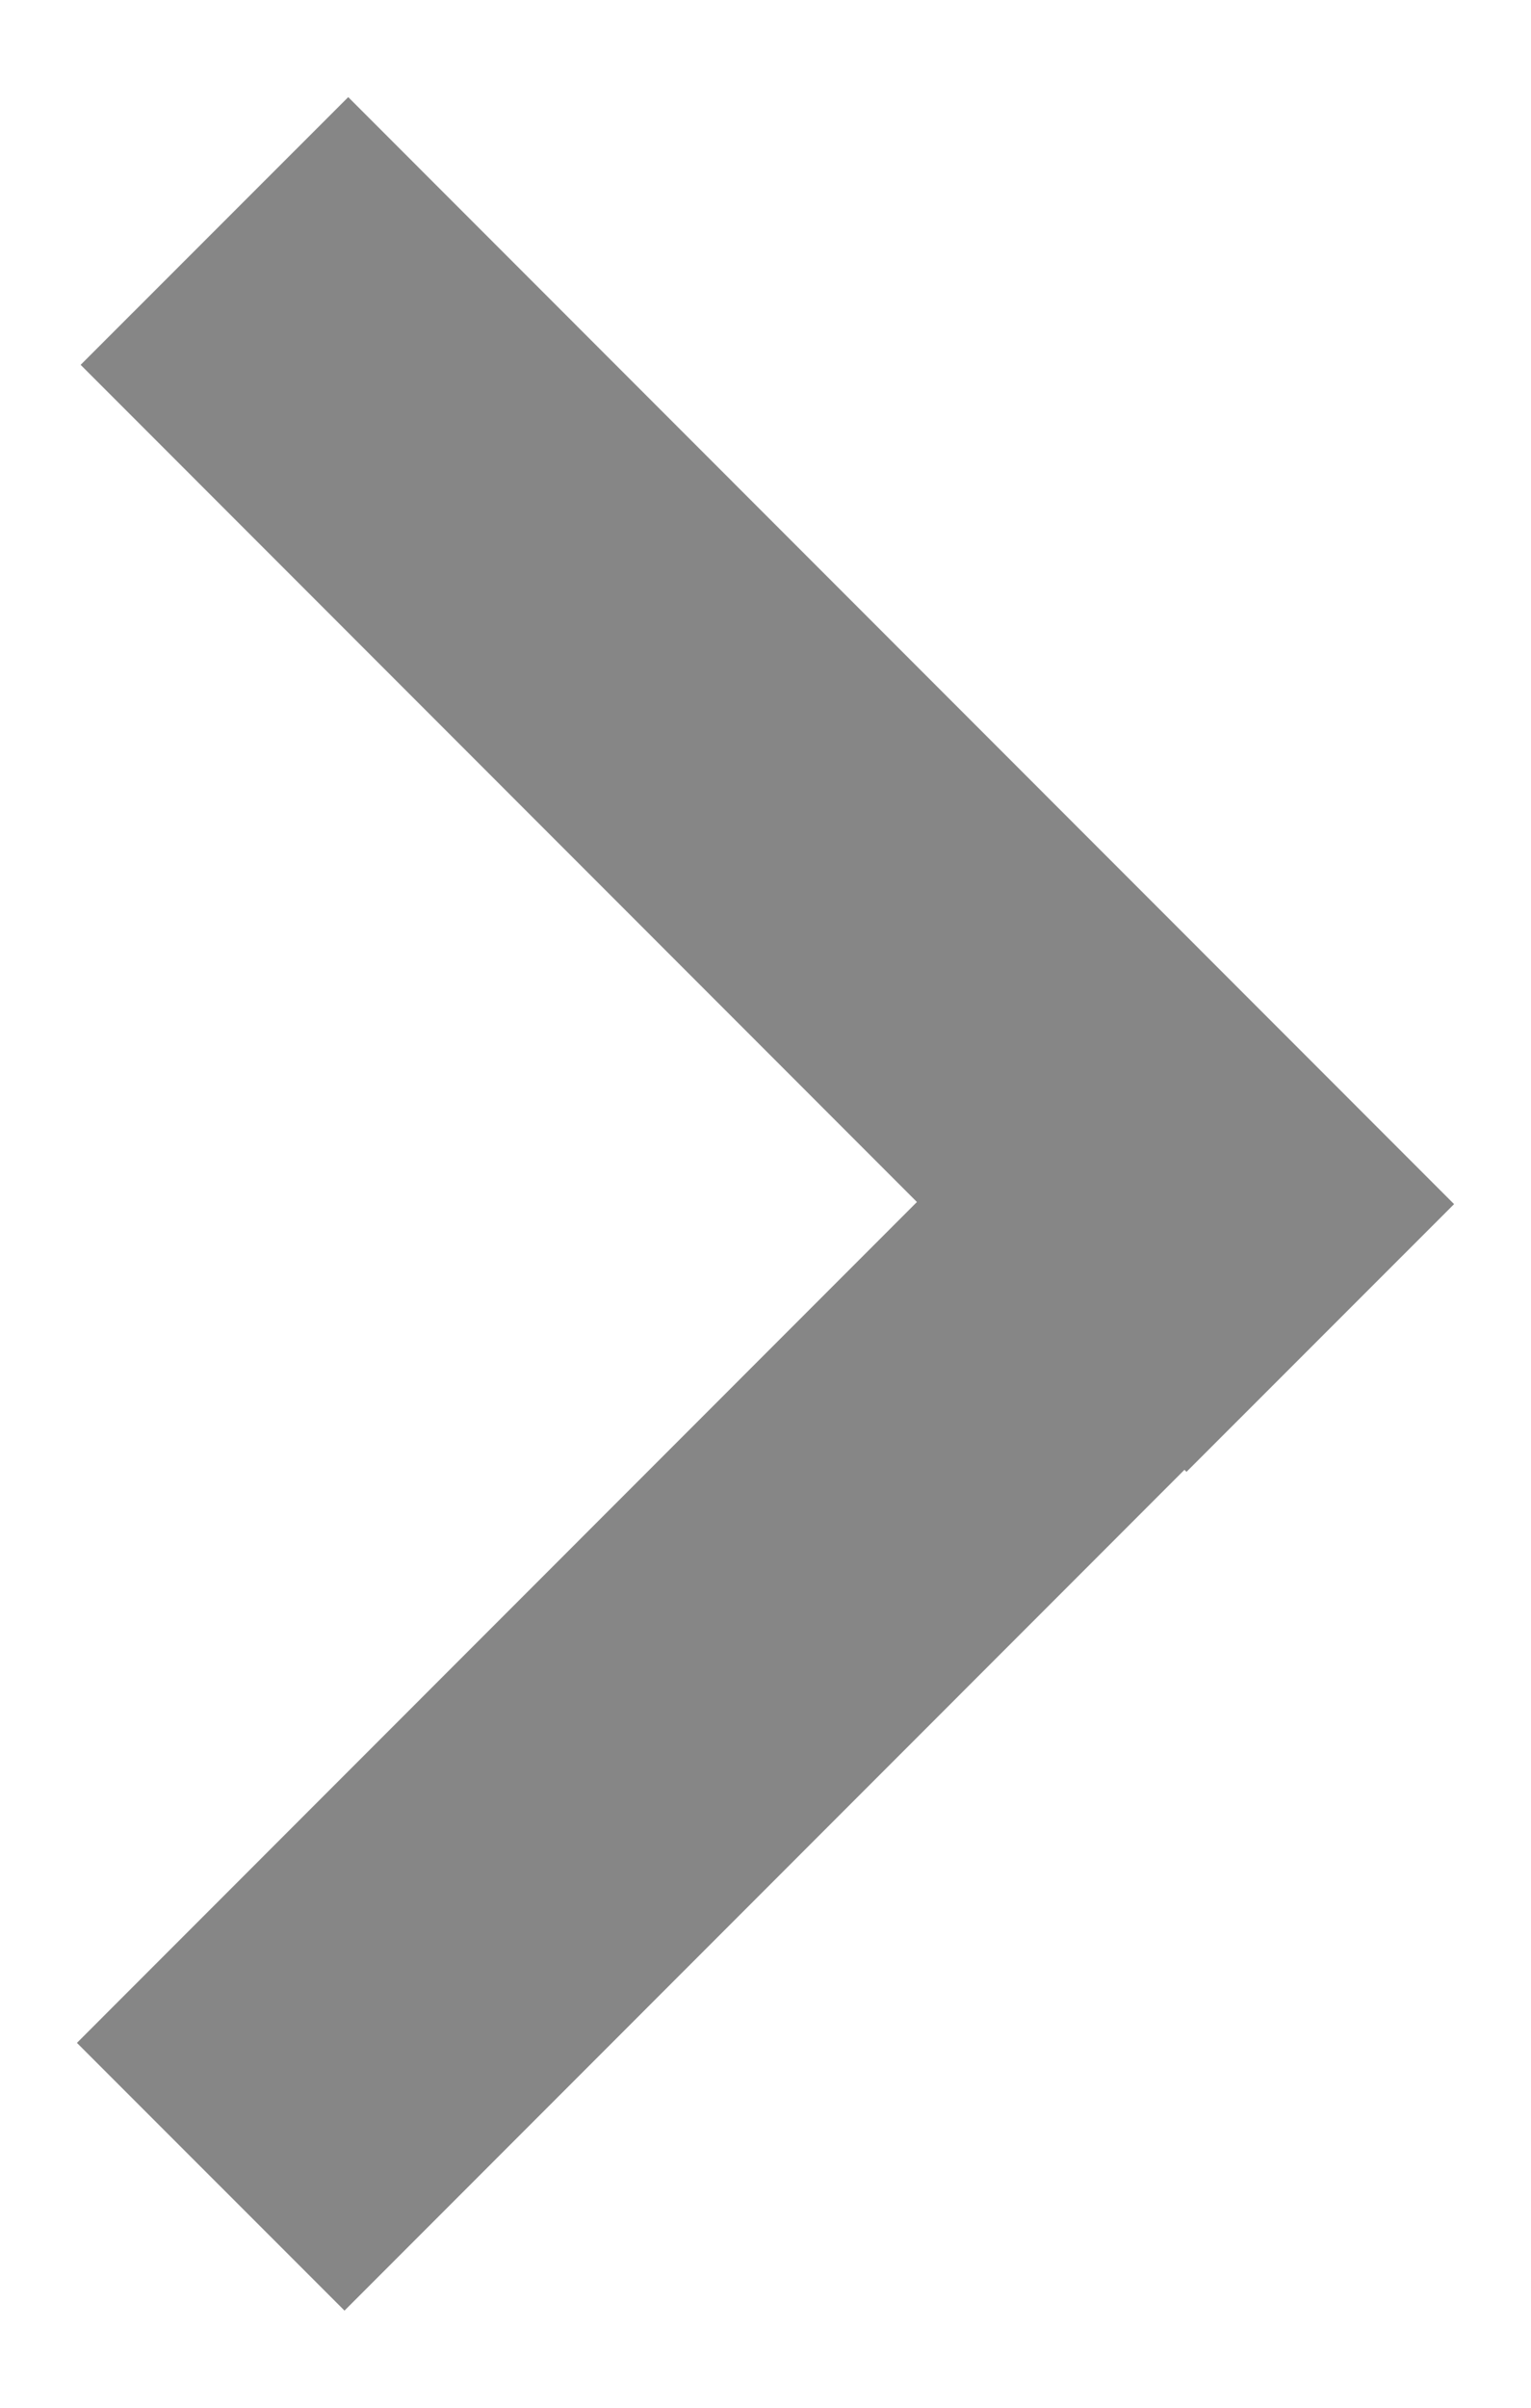 <?xml version="1.0" encoding="UTF-8" standalone="no"?>
<!DOCTYPE svg PUBLIC "-//W3C//DTD SVG 1.1//EN" "http://www.w3.org/Graphics/SVG/1.1/DTD/svg11.dtd">
<svg width="100%" height="100%" viewBox="0 0 7 11" version="1.1" xmlns="http://www.w3.org/2000/svg" xmlns:xlink="http://www.w3.org/1999/xlink" xml:space="preserve" xmlns:serif="http://www.serif.com/" style="fill-rule:evenodd;clip-rule:evenodd;stroke-linecap:square;stroke-linejoin:round;stroke-miterlimit:1.5;">
    <g transform="matrix(1,0,0,1,-344.756,-285.113)">
        <path d="M346.348,286.78L350.181,290.614" style="fill:none;stroke:rgb(134,134,134);stroke-width:1.73px;"/>
        <g transform="matrix(1,0,0,-1,-0.017,581.226)">
            <path d="M346.348,286.78L350.181,290.614" style="fill:none;stroke:rgb(134,134,134);stroke-width:1.73px;"/>
        </g>
    </g>
</svg>
